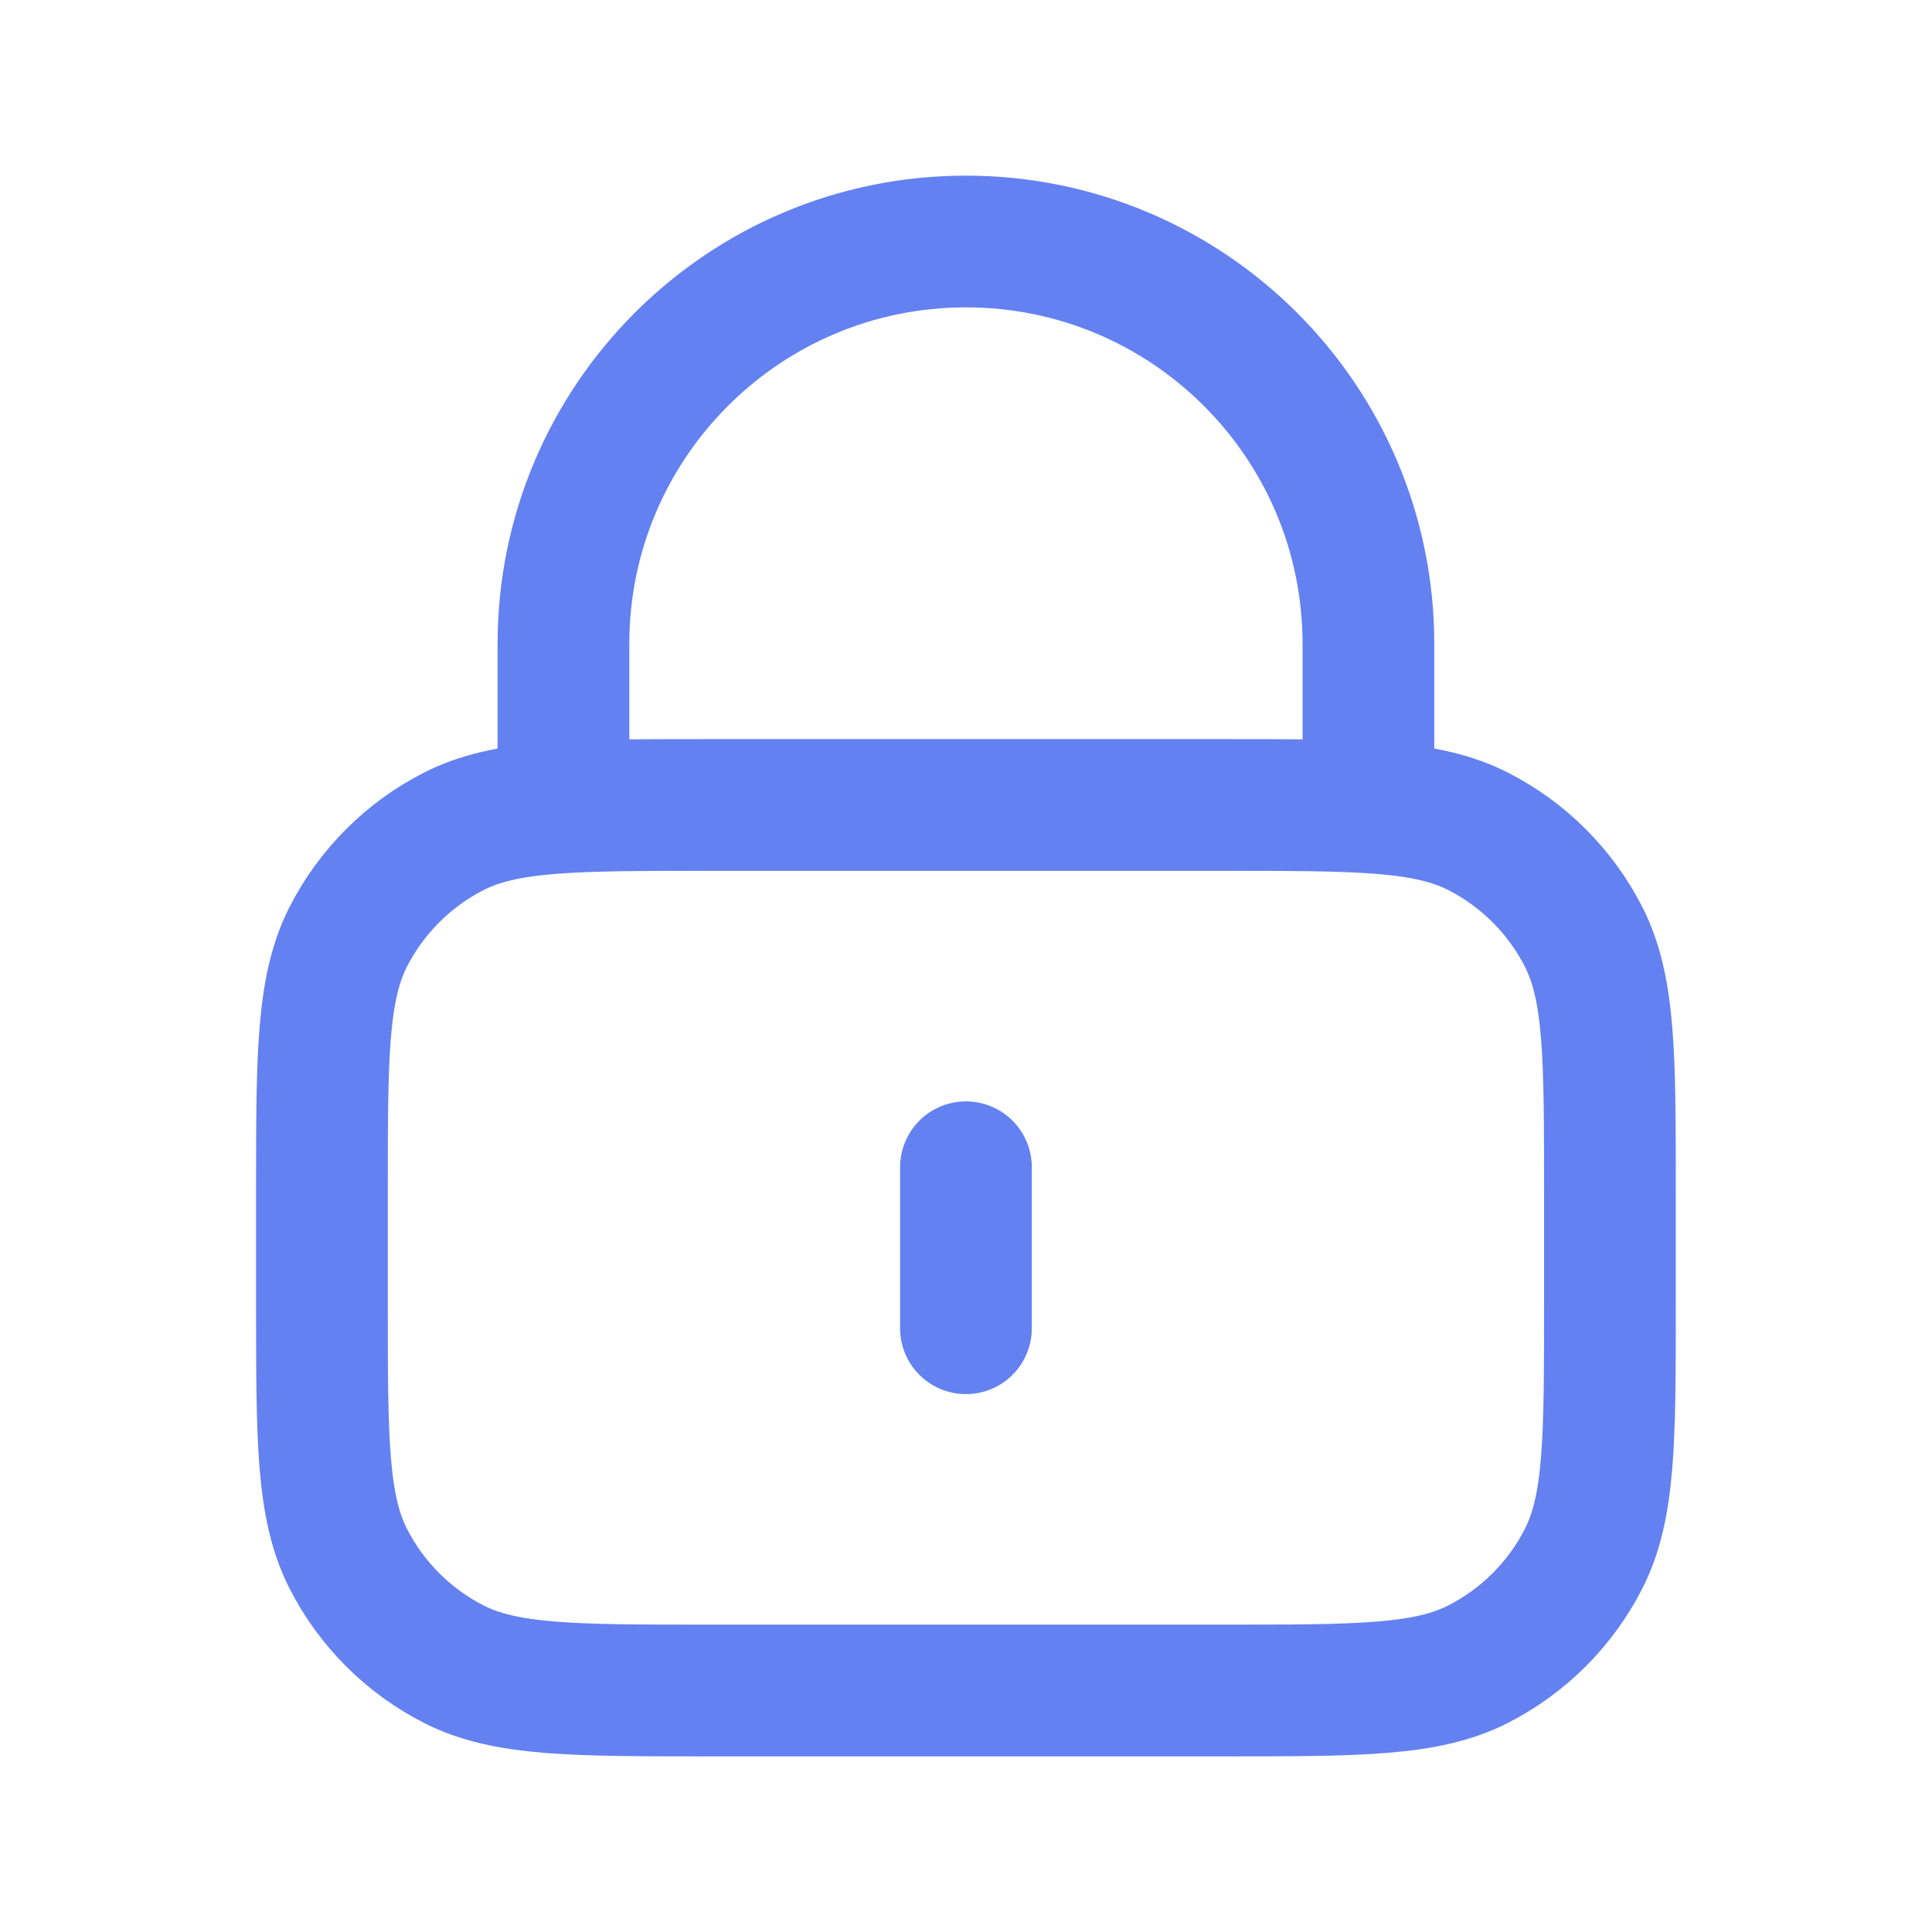 <svg width="44" height="44" viewBox="0 0 44 44" fill="none" xmlns="http://www.w3.org/2000/svg">
<g id="lock-01">
<path id="Icon" d="M31.165 18.333V14.667C31.165 9.604 27.061 5.5 21.999 5.5C16.936 5.5 12.832 9.604 12.832 14.667V18.333M21.999 26.583V30.25M16.132 38.5H27.865C30.946 38.5 32.486 38.5 33.662 37.901C34.697 37.373 35.539 36.532 36.066 35.497C36.665 34.32 36.665 32.78 36.665 29.7V27.133C36.665 24.053 36.665 22.513 36.066 21.336C35.539 20.302 34.697 19.46 33.662 18.933C32.486 18.333 30.946 18.333 27.865 18.333H16.132C13.052 18.333 11.512 18.333 10.335 18.933C9.3 19.46 8.459 20.302 7.931 21.336C7.332 22.513 7.332 24.053 7.332 27.133V29.7C7.332 32.78 7.332 34.32 7.931 35.497C8.459 36.532 9.3 37.373 10.335 37.901C11.512 38.5 13.052 38.5 16.132 38.5Z" stroke="#6481F1" stroke-width="3" stroke-linecap="round" stroke-linejoin="round"/>
</g>
</svg>
